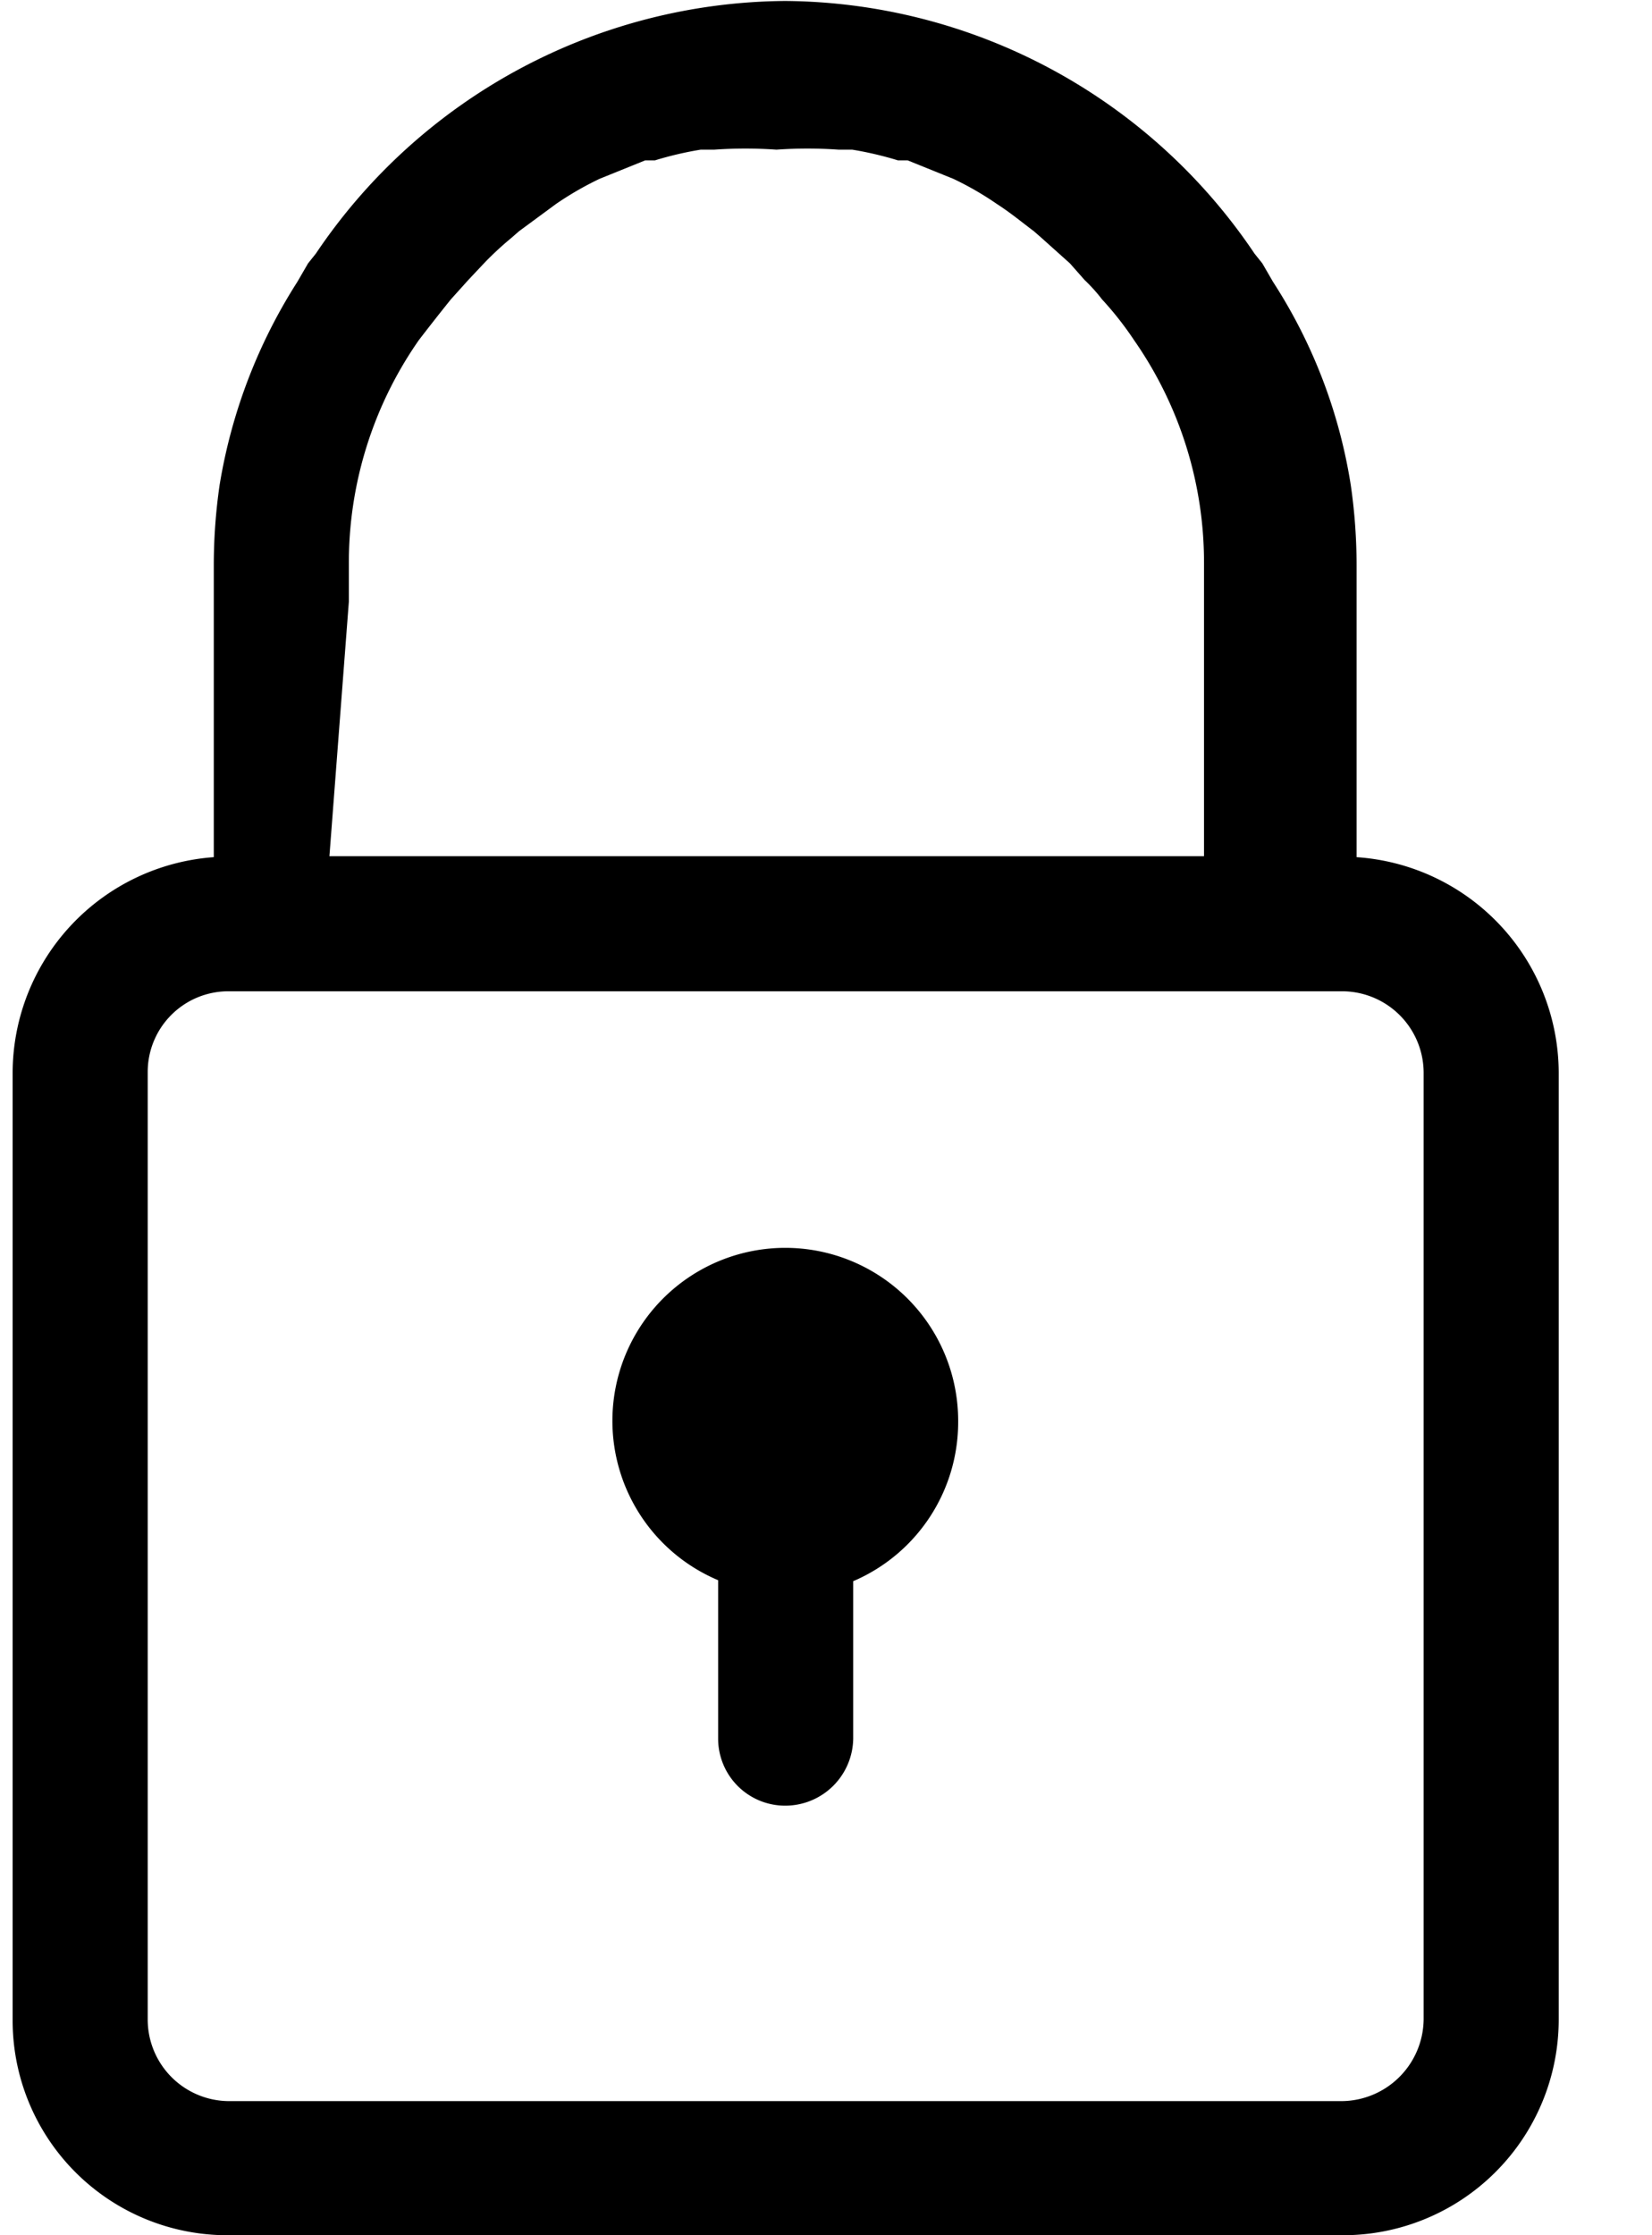 <svg width="17" height="23" viewBox="0 0 17 23" fill="none" xmlns="http://www.w3.org/2000/svg">
    <g clip-path="url(#a)" fill="#000">
        <path d="M13.96 8.82v-3c0-.278-.02-.555-.06-.83a5.38 5.38 0 0 0-.8-2.09l-.11-.19-.08-.1A5.87 5.87 0 0 0 8.08.01a5.87 5.87 0 0 0-4.83 2.6l-.08.1-.11.19a5.54 5.54 0 0 0-.8 2.09c-.04.275-.06.552-.06.83v3a2.23 2.23 0 0 0-2.07 2.21v9.75A2.21 2.21 0 0 0 2.35 23h11.46a2.22 2.22 0 0 0 2.23-2.22v-9.75a2.23 2.23 0 0 0-2.08-2.21zM3.59 6.19v-.38a4 4 0 0 1 .72-2.31c.113-.147.223-.287.33-.42l.18-.2.16-.17c.088-.092.182-.179.28-.26l.08-.07.38-.28a3.3 3.3 0 0 1 .45-.26l.47-.19h.1a3.57 3.57 0 0 1 .47-.11h.14c.213-.015.427-.015.64 0 .213-.015.427-.015.64 0h.14c.159.026.316.063.47.11h.1l.47.19c.156.074.307.161.45.26.14.09.26.19.38.28l.08.07.29.26.15.17c.065.062.125.128.18.2.12.13.231.271.33.42a4 4 0 0 1 .72 2.31v3h-9l.2-2.62zm11.06 14.59a.85.85 0 0 1-.84.84H2.35a.84.84 0 0 1-.83-.84v-9.75a.83.83 0 0 1 .83-.83h11.46a.84.84 0 0 1 .84.83v9.75z"/>
        <path d="M8.08 12.84a1.78 1.78 0 0 0-.69 3.42v1.63a.69.69 0 0 0 .69.69.7.7 0 0 0 .7-.69v-1.62a1.78 1.78 0 0 0 1.08-1.64 1.78 1.78 0 0 0-1.78-1.79z"/>
    </g>
    <defs>
        <clipPath id="a">
            <path fill="#fff" transform="translate(.13)" d="M0 0h15.91v23H0z"/>
        </clipPath>
    </defs>
</svg>
